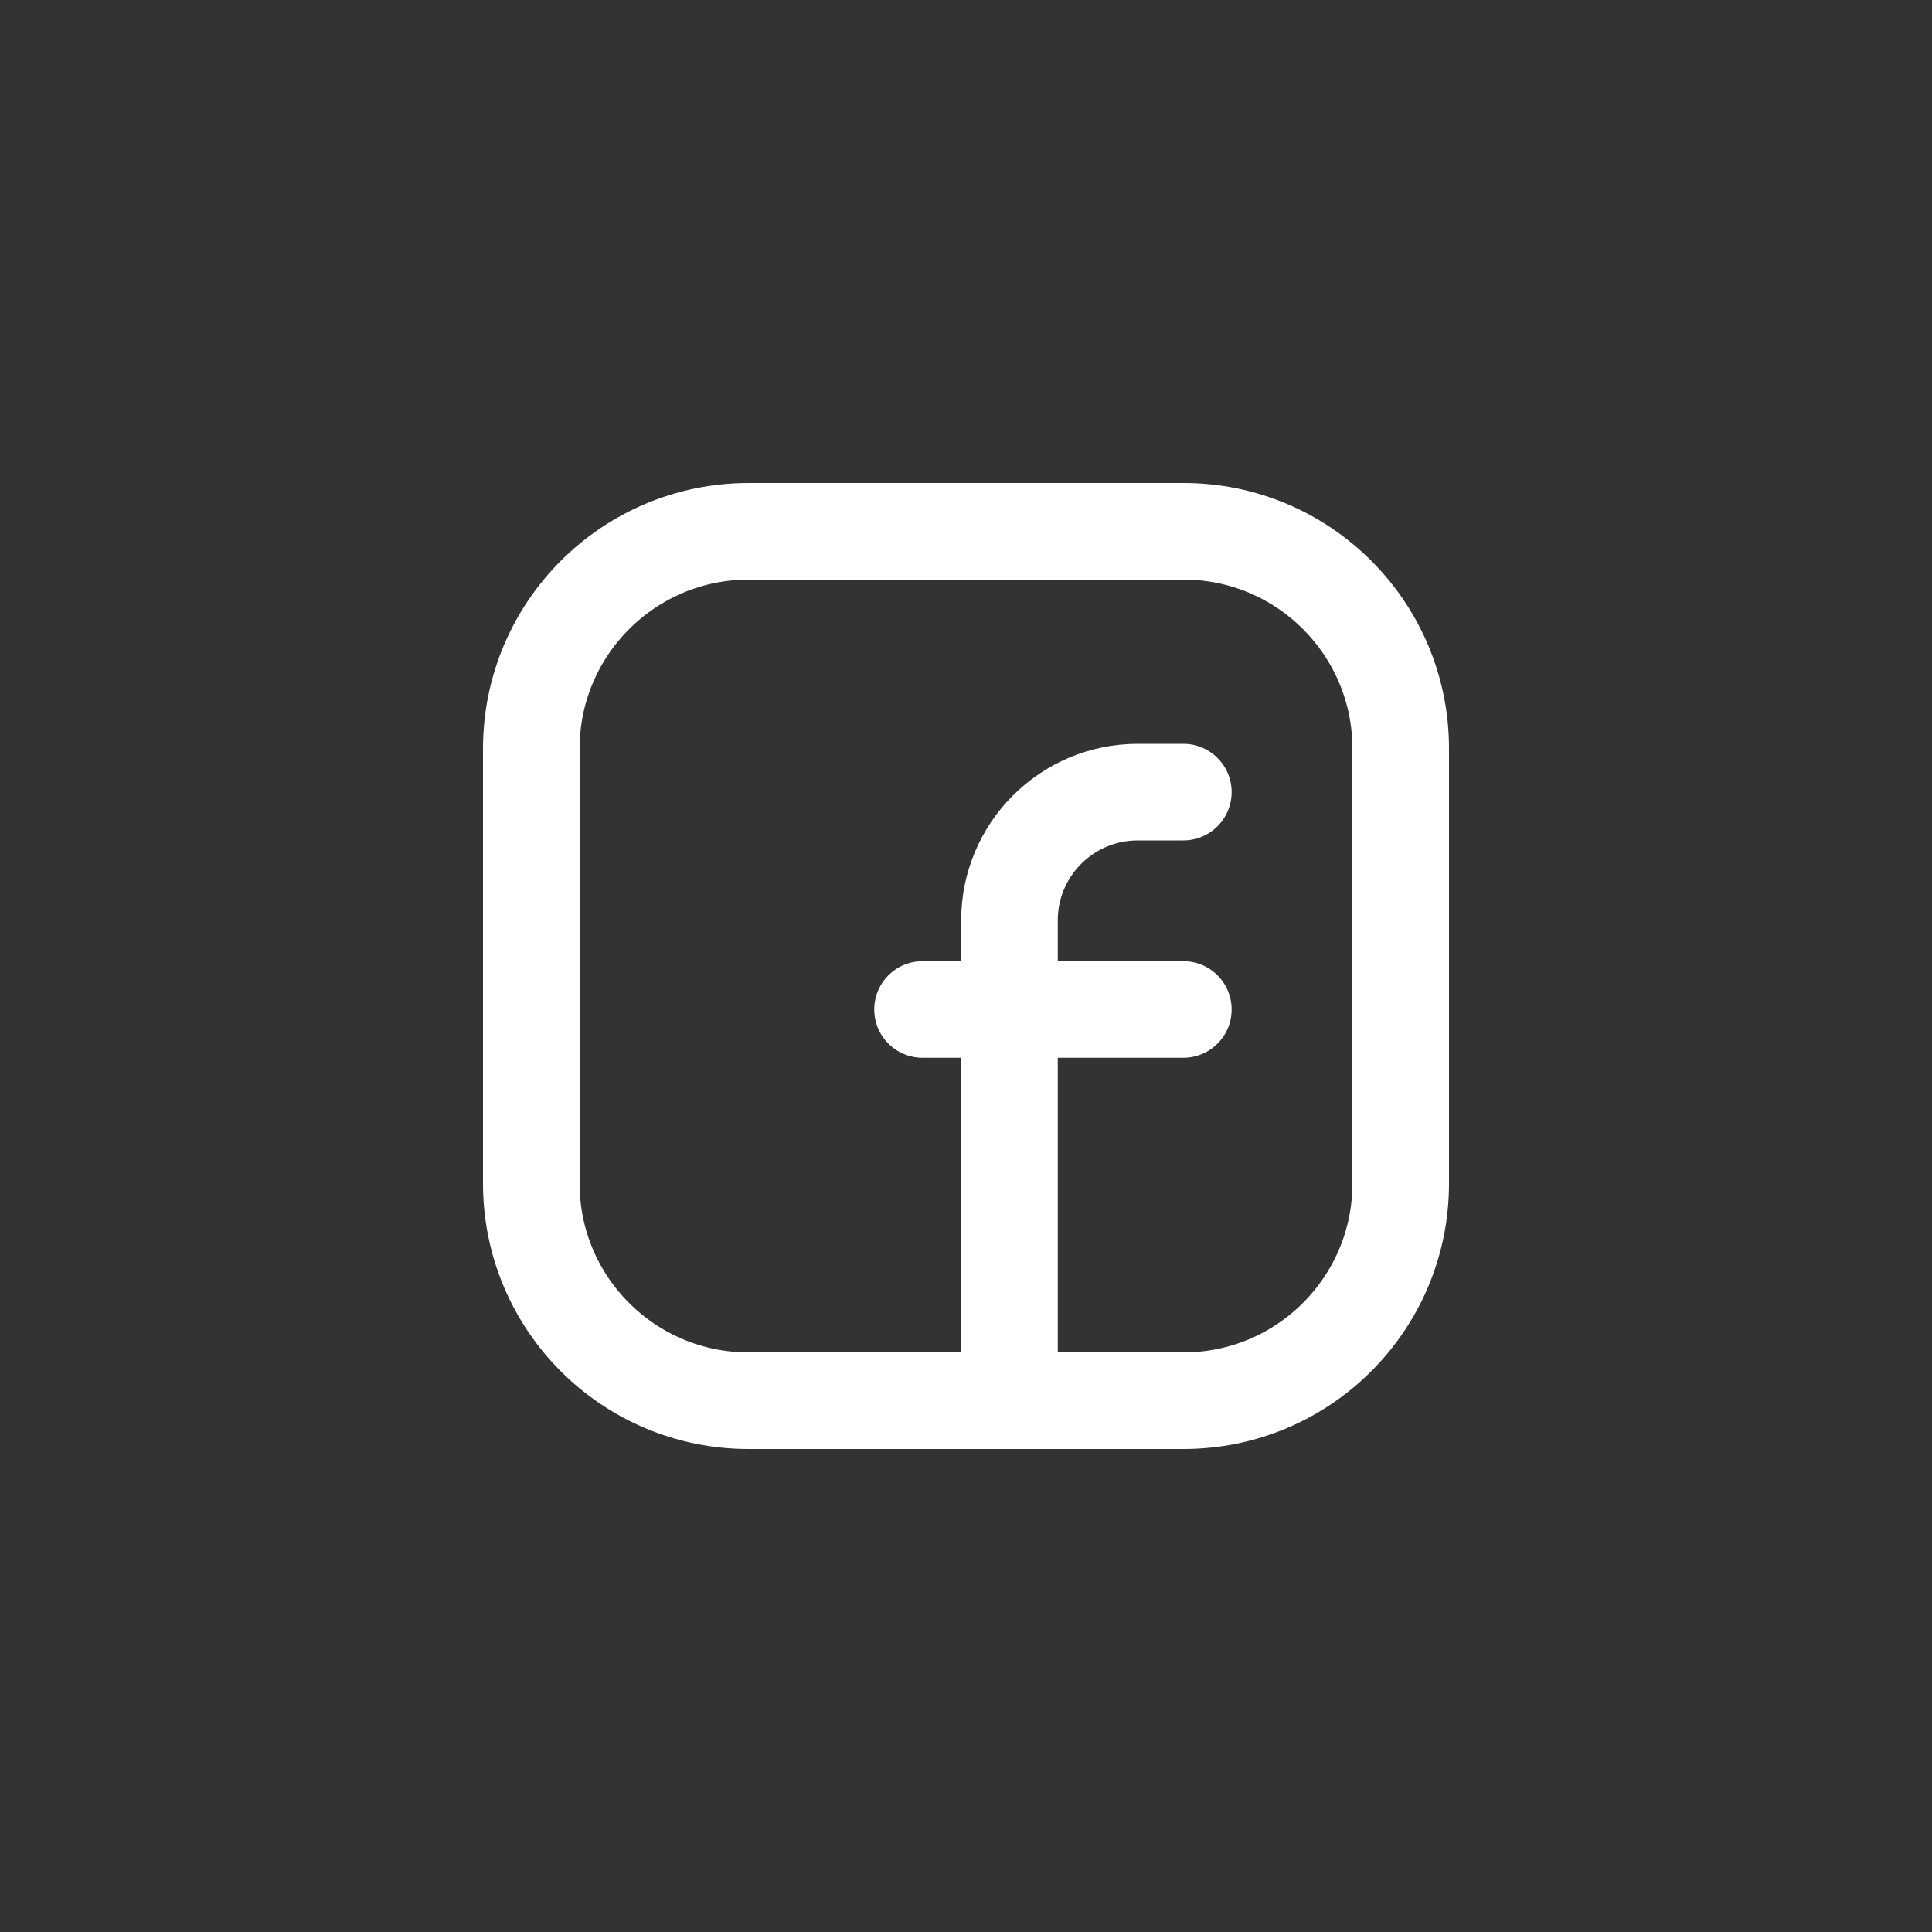 <?xml version="1.0" encoding="UTF-8"?> <svg xmlns="http://www.w3.org/2000/svg" width="40" height="40" viewBox="0 0 40 40" fill="none"><rect x="0" y="0" width="40" height="40" fill="#333333" stroke="none"/> <path fill-rule="evenodd" clip-rule="evenodd" d="M15.5 11H24.504C26.987 11 29 13.013 29 15.496V24.505C29 26.987 26.987 29 24.504 29H15.496C13.013 29 11 26.987 11 24.504V15.5C11 13.015 13.015 11 15.5 11V11Z" stroke="white" stroke-width="2" stroke-linecap="round" stroke-linejoin="round"></path> <path d="M19.1 20.9H24.5" stroke="white" stroke-width="2" stroke-linecap="round" stroke-linejoin="round"></path> <path d="M24.5 16.4H23.555C22.089 16.4 20.9 17.589 20.9 19.055V20V29" stroke="white" stroke-width="2" stroke-linecap="round" stroke-linejoin="round"></path> </svg> 